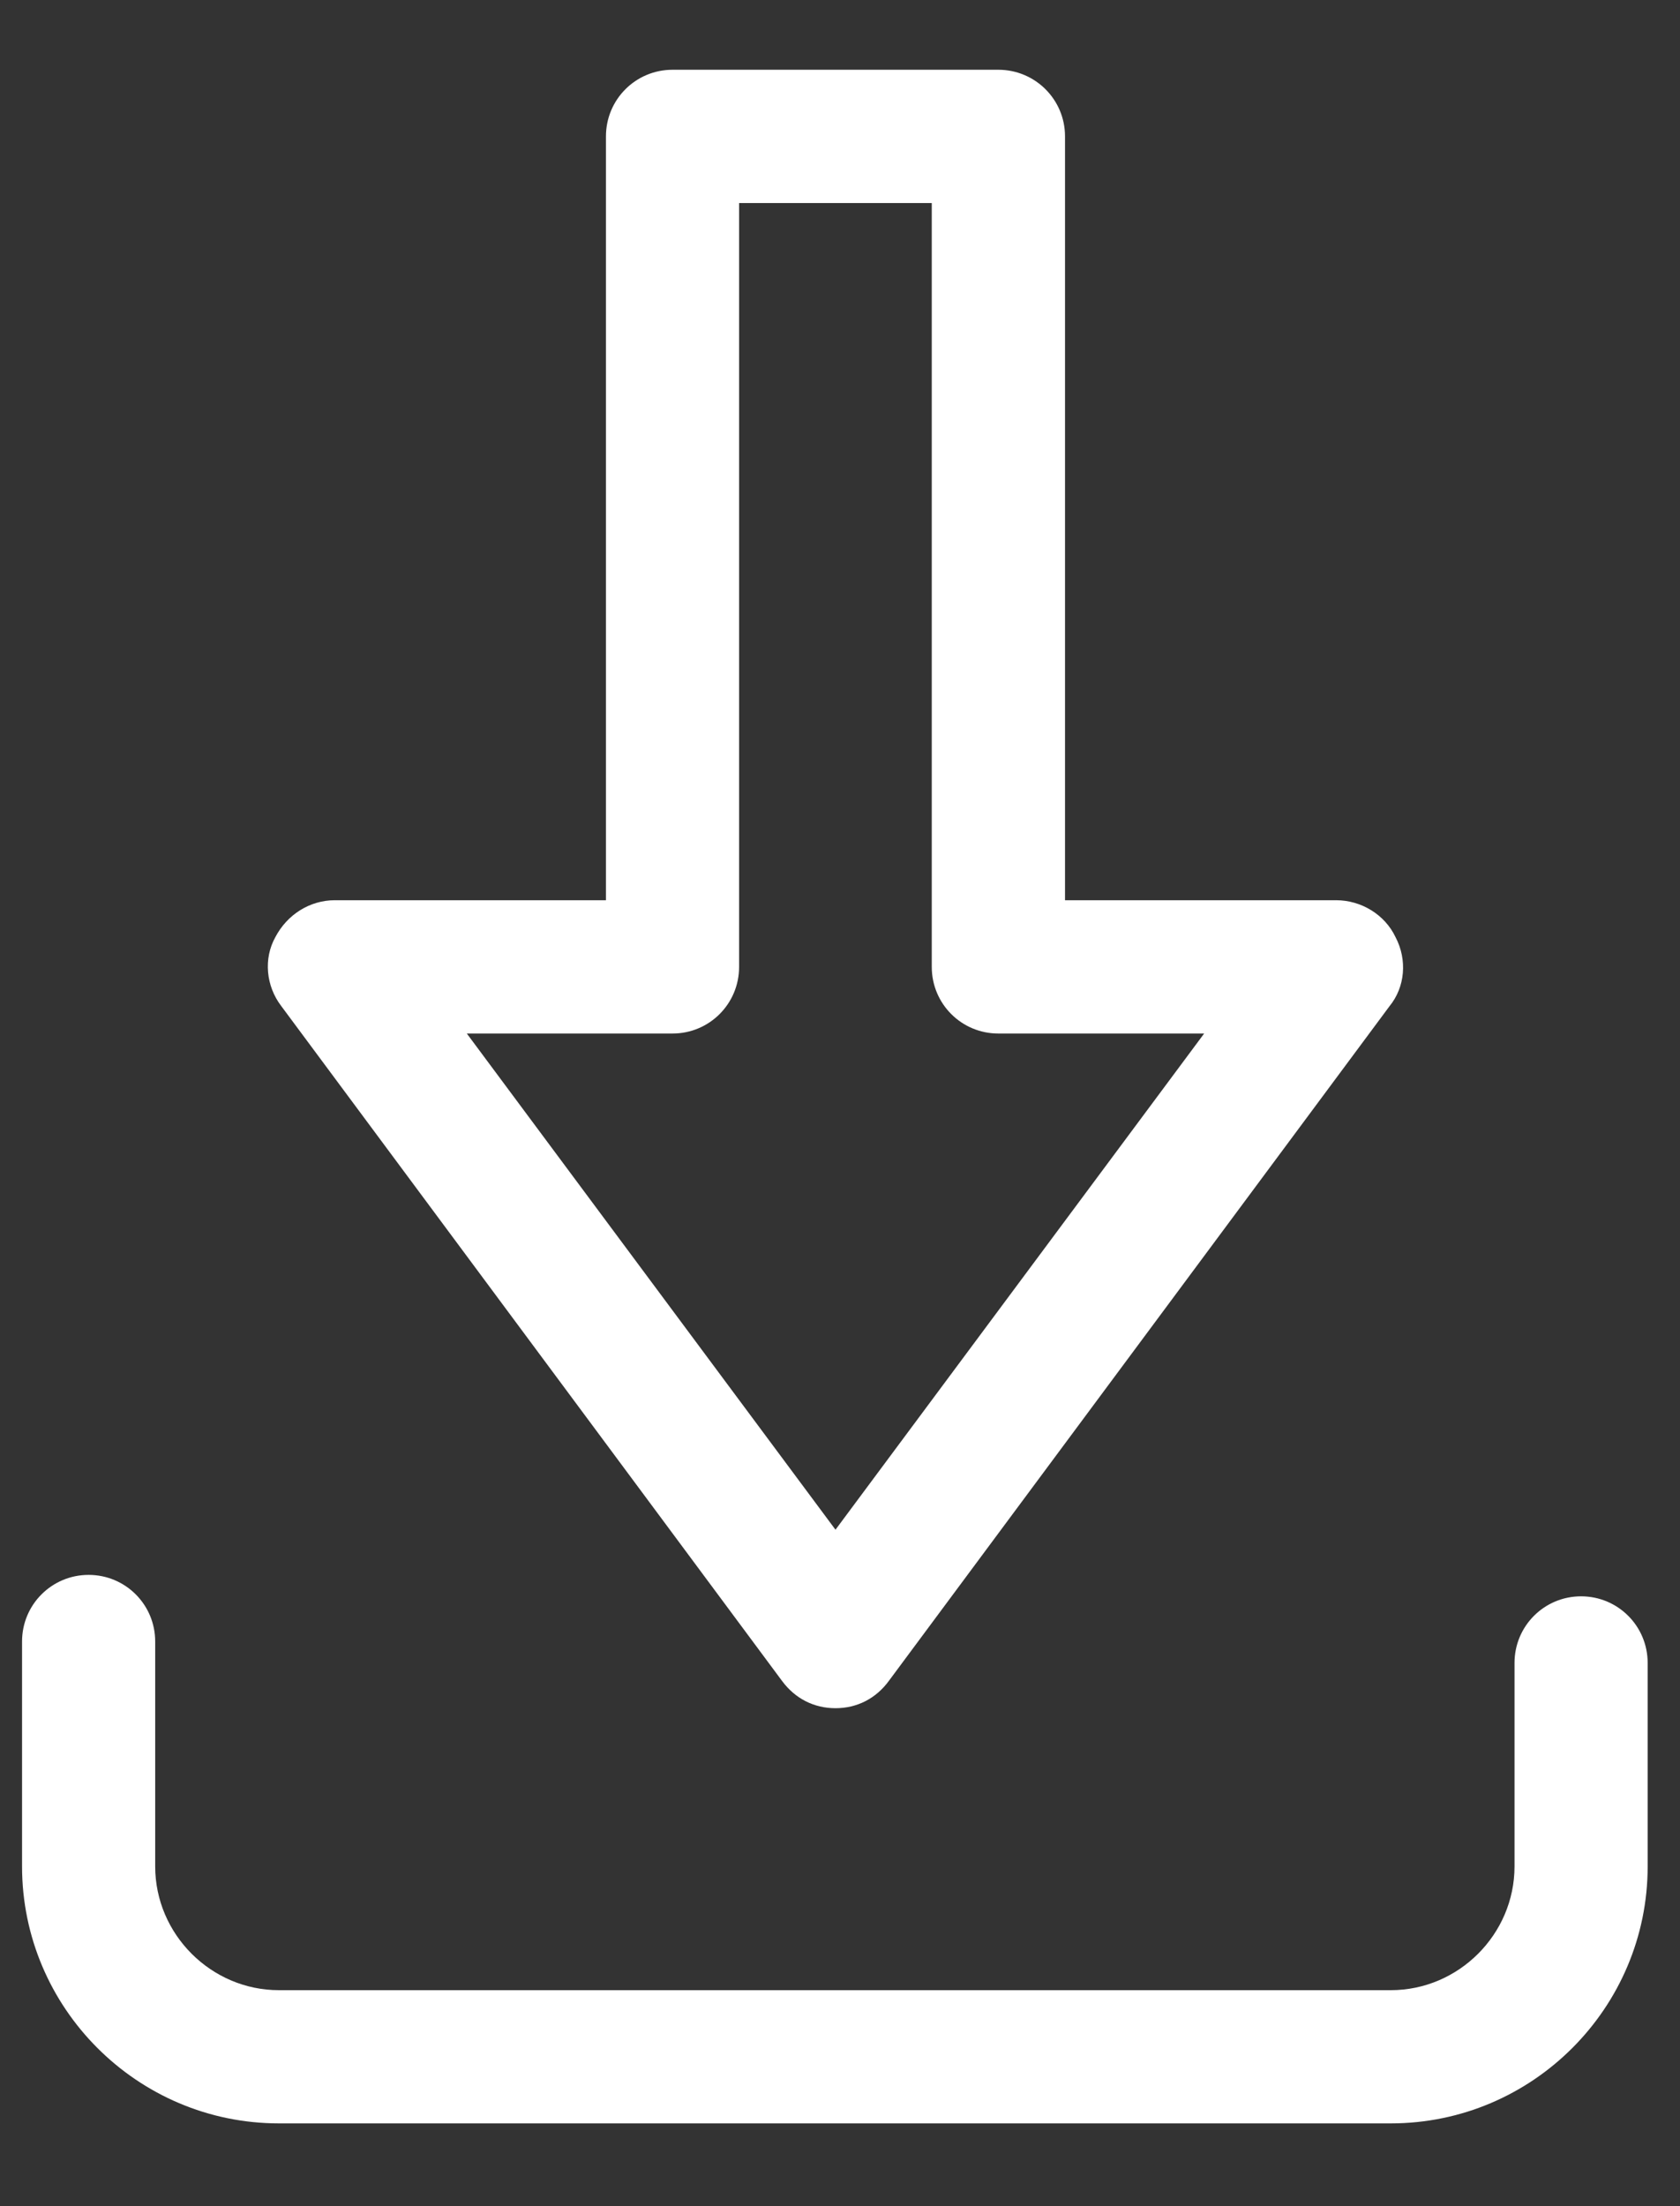 <svg width="16" height="21" viewBox="0 0 16 21" fill="none" xmlns="http://www.w3.org/2000/svg">
<rect x="0" y="0" width="16" height="21" fill="#333333" stroke="none"/>
<path d="M13.246 20.212H2.656C1.309 20.212 0.21 19.114 0.21 17.766V15.625C0.21 15.274 0.493 14.991 0.844 14.991C1.195 14.991 1.478 15.274 1.478 15.625V17.766C1.478 18.412 2.011 18.944 2.656 18.944H13.246C13.892 18.944 14.424 18.412 14.424 17.766V15.829C14.424 15.478 14.707 15.195 15.058 15.195C15.409 15.195 15.692 15.478 15.692 15.829V17.766C15.692 19.114 14.594 20.212 13.246 20.212Z" fill="white"/>
<path d="M7.957 16.26C7.753 16.26 7.572 16.169 7.447 15.999L2.679 9.577C2.532 9.385 2.509 9.124 2.622 8.921C2.735 8.705 2.951 8.569 3.189 8.569H5.771V1.298C5.771 0.947 6.054 0.664 6.405 0.664H9.508C9.859 0.664 10.143 0.947 10.143 1.298V8.569H12.725C12.963 8.569 13.189 8.705 13.291 8.921C13.404 9.136 13.382 9.396 13.234 9.577L8.466 15.999C8.342 16.169 8.161 16.26 7.957 16.26ZM4.446 9.838L7.957 14.561L11.468 9.838H9.508C9.157 9.838 8.874 9.555 8.874 9.204V1.933H7.039V9.204C7.039 9.555 6.756 9.838 6.405 9.838H4.446Z" fill="white"/>
</svg>
